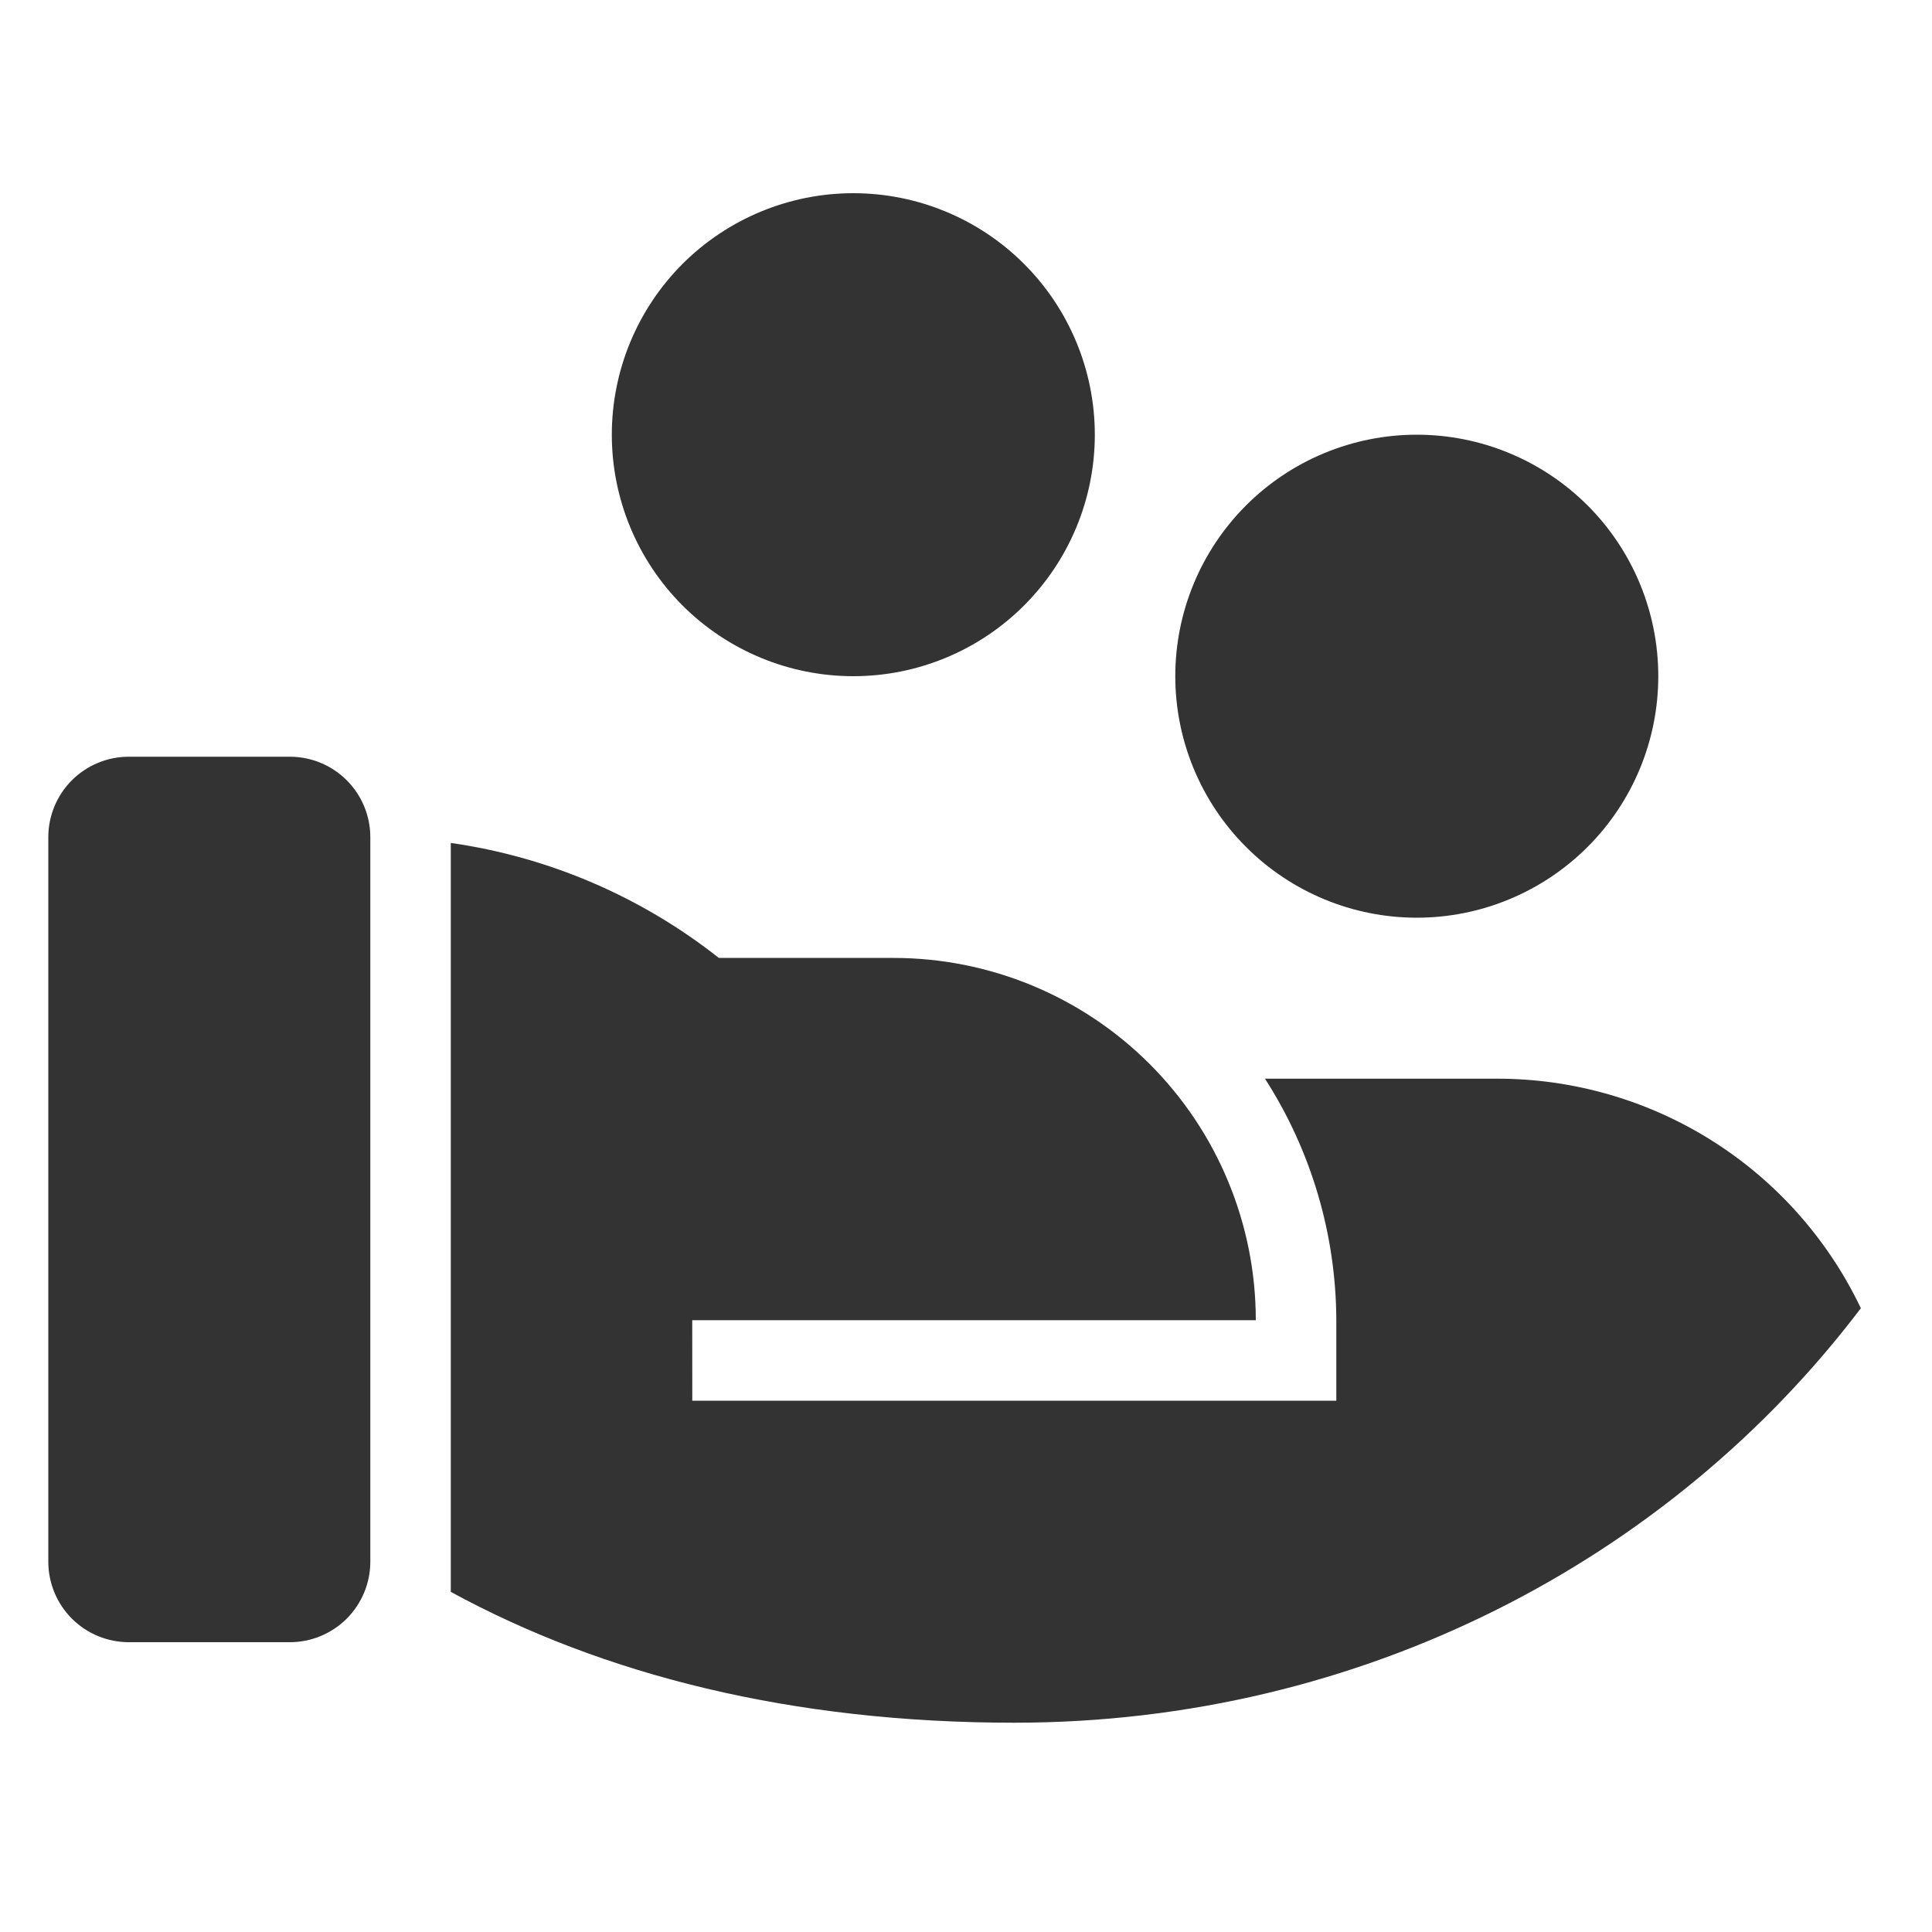 <svg width="40" height="40" viewBox="0 0 40 40" fill="none" xmlns="http://www.w3.org/2000/svg">
<path d="M14.883 19.833H18.5C20.489 19.833 22.397 20.623 23.803 22.03C25.21 23.437 26 25.344 26 27.333H14.332L14.333 29H27.667V27.333C27.661 25.56 27.149 23.825 26.19 22.333H31C32.575 22.333 34.119 22.779 35.451 23.62C36.783 24.461 37.849 25.663 38.527 27.085C34.585 32.287 28.203 35.667 21 35.667C16.398 35.667 12.5 34.683 9.333 32.958V17.452C11.361 17.742 13.276 18.564 14.883 19.833V19.833ZM7.667 32.333C7.667 32.775 7.491 33.199 7.179 33.512C6.866 33.824 6.442 34 6 34H2.667C2.225 34 1.801 33.824 1.488 33.512C1.176 33.199 1 32.775 1 32.333V17.333C1 16.891 1.176 16.467 1.488 16.155C1.801 15.842 2.225 15.667 2.667 15.667H6C6.442 15.667 6.866 15.842 7.179 16.155C7.491 16.467 7.667 16.891 7.667 17.333V32.333ZM29.333 9C30.659 9 31.931 9.527 32.869 10.464C33.807 11.402 34.333 12.674 34.333 14C34.333 15.326 33.807 16.598 32.869 17.535C31.931 18.473 30.659 19 29.333 19C28.007 19 26.735 18.473 25.798 17.535C24.86 16.598 24.333 15.326 24.333 14C24.333 12.674 24.86 11.402 25.798 10.464C26.735 9.527 28.007 9 29.333 9ZM17.667 4C18.993 4 20.265 4.527 21.202 5.464C22.14 6.402 22.667 7.674 22.667 9C22.667 10.326 22.14 11.598 21.202 12.536C20.265 13.473 18.993 14 17.667 14C16.341 14 15.069 13.473 14.131 12.536C13.194 11.598 12.667 10.326 12.667 9C12.667 7.674 13.194 6.402 14.131 5.464C15.069 4.527 16.341 4 17.667 4V4Z" fill="#333333"/>
</svg>
